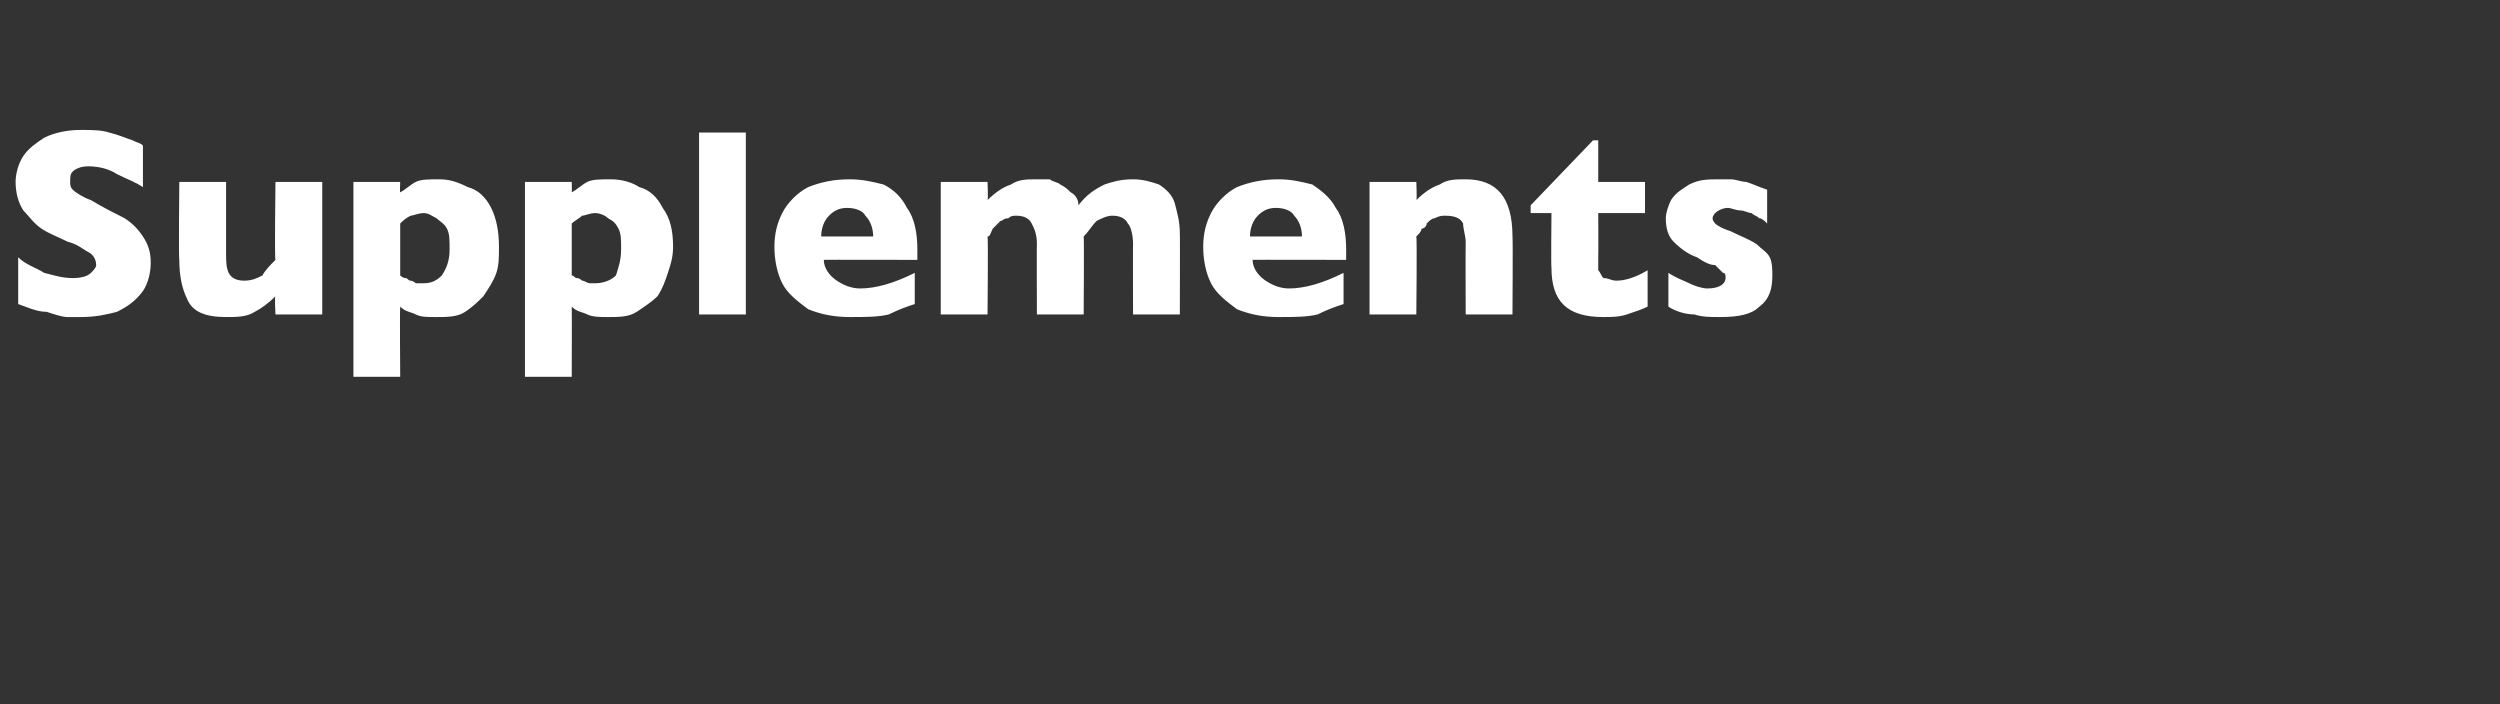 <?xml version="1.0" standalone="no"?><!DOCTYPE svg PUBLIC "-//W3C//DTD SVG 1.1//EN" "http://www.w3.org/Graphics/SVG/1.1/DTD/svg11.dtd"><svg xmlns="http://www.w3.org/2000/svg" version="1.1" width="96.2px" height="27.1px" viewBox="0 -5 96.2 27.1" style="top:-5px"><rect x="0" y="-5" width="96.2" height="27.1" fill="#333333" stroke="none"/>  <desc>Supplements</desc>  <defs/>  <g id="Polygon147223">    <path d="M 5.8 5.1 C 5.8 5.5 5.7 5.9 5.5 6.2 C 5.2 6.6 4.9 6.8 4.5 7 C 4.1 7.1 3.7 7.2 3.1 7.2 C 3 7.2 2.8 7.2 2.6 7.2 C 2.4 7.2 2.1 7.1 1.8 7 C 1.4 7 1 6.8 0.7 6.7 C 0.7 6.7 0.7 4.9 0.7 4.9 C 1 5.2 1.4 5.3 1.7 5.5 C 2.1 5.6 2.4 5.7 2.8 5.7 C 3.2 5.7 3.4 5.6 3.5 5.5 C 3.6 5.4 3.7 5.3 3.7 5.2 C 3.7 5 3.6 4.8 3.4 4.7 C 3.2 4.6 3 4.4 2.6 4.3 C 2.2 4.1 1.9 4 1.6 3.8 C 1.3 3.6 1.1 3.3 0.9 3.1 C 0.7 2.8 0.6 2.4 0.6 2 C 0.6 1.7 0.7 1.3 0.9 1 C 1.1 0.7 1.4 0.5 1.7 0.3 C 2.1 0.1 2.6 0 3.1 0 C 3.5 0 3.9 0 4.2 0.1 C 4.6 0.2 4.8 0.3 5.1 0.4 C 5.3 0.5 5.4 0.5 5.5 0.6 C 5.5 0.6 5.5 2.2 5.5 2.2 C 5.2 2 4.9 1.9 4.5 1.7 C 4.2 1.5 3.8 1.4 3.4 1.4 C 3.1 1.4 2.9 1.5 2.8 1.6 C 2.7 1.7 2.7 1.8 2.7 2 C 2.7 2.1 2.7 2.2 2.8 2.3 C 2.9 2.4 3.2 2.6 3.5 2.7 C 4 3 4.4 3.2 4.8 3.4 C 5.1 3.6 5.3 3.8 5.5 4.1 C 5.7 4.4 5.8 4.7 5.8 5.1 Z M 12.4 7.1 L 10.6 7.1 C 10.6 7.1 10.56 6.4 10.6 6.4 C 10.3 6.7 10 6.9 9.8 7 C 9.5 7.2 9.1 7.2 8.7 7.2 C 7.9 7.2 7.4 7 7.2 6.5 C 7 6.1 6.9 5.6 6.9 5 C 6.87 5 6.9 2 6.9 2 L 8.7 2 C 8.7 2 8.7 4.76 8.7 4.8 C 8.7 5 8.7 5.3 8.8 5.5 C 8.9 5.7 9.1 5.8 9.4 5.8 C 9.7 5.8 9.9 5.7 10.1 5.6 C 10.2 5.4 10.4 5.2 10.6 5 C 10.56 5 10.6 2 10.6 2 L 12.4 2 L 12.4 7.1 Z M 19.2 4.5 C 19.2 4.9 19.2 5.2 19.1 5.5 C 19 5.8 18.8 6.1 18.6 6.4 C 18.4 6.6 18.2 6.8 17.9 7 C 17.6 7.2 17.2 7.2 16.8 7.2 C 16.4 7.2 16.2 7.2 16 7.1 C 15.8 7 15.6 7 15.4 6.8 C 15.38 6.84 15.4 9.5 15.4 9.5 L 13.6 9.5 L 13.6 2 L 15.4 2 C 15.4 2 15.38 2.43 15.4 2.4 C 15.6 2.3 15.8 2.1 16 2 C 16.2 1.9 16.5 1.9 16.9 1.9 C 17.3 1.9 17.6 2 18 2.2 C 18.4 2.3 18.7 2.6 18.9 3 C 19.1 3.4 19.2 3.9 19.2 4.5 Z M 17.3 4.6 C 17.3 4.2 17.3 4 17.2 3.8 C 17.1 3.6 16.9 3.5 16.8 3.4 C 16.6 3.3 16.5 3.2 16.3 3.2 C 16.1 3.2 15.9 3.3 15.8 3.3 C 15.6 3.4 15.5 3.5 15.4 3.6 C 15.4 3.6 15.4 5.6 15.4 5.6 C 15.4 5.6 15.5 5.7 15.6 5.7 C 15.7 5.7 15.7 5.8 15.8 5.8 C 15.9 5.8 16 5.9 16 5.9 C 16.1 5.9 16.2 5.9 16.3 5.9 C 16.6 5.9 16.8 5.8 17 5.6 C 17.2 5.3 17.3 5 17.3 4.6 Z M 25.9 4.5 C 25.9 4.9 25.8 5.2 25.7 5.5 C 25.6 5.8 25.5 6.1 25.3 6.4 C 25.1 6.6 24.8 6.8 24.5 7 C 24.2 7.2 23.8 7.2 23.4 7.2 C 23.1 7.2 22.8 7.2 22.6 7.1 C 22.4 7 22.2 7 22 6.8 C 22.01 6.84 22 9.5 22 9.5 L 20.2 9.5 L 20.2 2 L 22 2 C 22 2 22.01 2.43 22 2.4 C 22.2 2.3 22.4 2.1 22.6 2 C 22.8 1.9 23.1 1.9 23.5 1.9 C 23.9 1.9 24.3 2 24.6 2.2 C 25 2.3 25.3 2.6 25.5 3 C 25.8 3.4 25.9 3.9 25.9 4.5 Z M 23.9 4.6 C 23.9 4.2 23.9 4 23.8 3.8 C 23.7 3.6 23.6 3.5 23.4 3.4 C 23.3 3.3 23.1 3.2 22.9 3.2 C 22.7 3.2 22.5 3.3 22.4 3.3 C 22.3 3.4 22.1 3.5 22 3.6 C 22 3.6 22 5.6 22 5.6 C 22.1 5.6 22.1 5.7 22.2 5.7 C 22.3 5.7 22.4 5.8 22.4 5.8 C 22.5 5.8 22.6 5.9 22.7 5.9 C 22.7 5.9 22.8 5.9 22.9 5.9 C 23.2 5.9 23.5 5.8 23.7 5.6 C 23.8 5.3 23.9 5 23.9 4.6 Z M 28.7 7.1 L 26.9 7.1 L 26.9 0.1 L 28.7 0.1 L 28.7 7.1 Z M 35.3 5 C 35.3 5 31.66 4.99 31.7 5 C 31.7 5.3 31.9 5.6 32.2 5.8 C 32.5 6 32.8 6.1 33.1 6.1 C 33.7 6.1 34.4 5.9 35.2 5.5 C 35.2 5.5 35.2 6.7 35.2 6.7 C 34.9 6.8 34.6 6.9 34.2 7.1 C 33.8 7.2 33.3 7.2 32.7 7.2 C 32.1 7.2 31.6 7.1 31.1 6.9 C 30.7 6.6 30.3 6.3 30.1 5.9 C 29.9 5.5 29.8 5 29.8 4.5 C 29.8 4 29.9 3.6 30.1 3.2 C 30.3 2.8 30.7 2.4 31.1 2.2 C 31.6 2 32.1 1.9 32.7 1.9 C 33.2 1.9 33.6 2 34 2.1 C 34.4 2.3 34.7 2.6 34.9 3 C 35.2 3.4 35.3 4 35.3 4.6 C 35.3 4.63 35.3 5 35.3 5 Z M 33.6 4.1 C 33.6 3.8 33.5 3.5 33.3 3.3 C 33.2 3.1 32.9 3 32.6 3 C 32.3 3 32.1 3.1 31.9 3.3 C 31.7 3.5 31.6 3.8 31.6 4.1 C 31.6 4.1 33.6 4.1 33.6 4.1 Z M 45.4 7.1 L 43.6 7.1 C 43.6 7.1 43.59 4.38 43.6 4.4 C 43.6 4 43.5 3.7 43.4 3.6 C 43.3 3.4 43.1 3.3 42.8 3.3 C 42.6 3.3 42.4 3.4 42.2 3.5 C 42 3.7 41.9 3.9 41.7 4.1 C 41.72 4.1 41.7 7.1 41.7 7.1 L 39.9 7.1 C 39.9 7.1 39.89 4.38 39.9 4.4 C 39.9 4 39.8 3.8 39.7 3.6 C 39.6 3.4 39.4 3.3 39.1 3.3 C 39 3.3 38.9 3.3 38.8 3.4 C 38.6 3.4 38.6 3.5 38.5 3.5 C 38.4 3.6 38.3 3.7 38.2 3.8 C 38.1 4 38.1 4.1 38 4.1 C 38.03 4.1 38 7.1 38 7.1 L 36.2 7.1 L 36.2 2 L 38 2 C 38 2 38.03 2.71 38 2.7 C 38.3 2.4 38.6 2.2 38.9 2.1 C 39.2 1.9 39.5 1.9 39.9 1.9 C 40 1.9 40.2 1.9 40.4 1.9 C 40.5 2 40.7 2 40.8 2.1 C 41 2.2 41.1 2.3 41.2 2.4 C 41.4 2.5 41.5 2.7 41.5 2.9 C 41.8 2.5 42.1 2.3 42.5 2.1 C 42.8 2 43.1 1.9 43.6 1.9 C 44 1.9 44.3 2 44.6 2.1 C 44.9 2.3 45.1 2.5 45.2 2.8 C 45.3 3.2 45.4 3.5 45.4 4 C 45.41 3.98 45.4 7.1 45.4 7.1 Z M 51.8 5 C 51.8 5 48.16 4.99 48.2 5 C 48.2 5.3 48.4 5.6 48.7 5.8 C 49 6 49.3 6.1 49.6 6.1 C 50.2 6.1 50.9 5.9 51.7 5.5 C 51.7 5.5 51.7 6.7 51.7 6.7 C 51.4 6.8 51.1 6.9 50.7 7.1 C 50.3 7.2 49.8 7.2 49.2 7.2 C 48.6 7.2 48.1 7.1 47.6 6.9 C 47.2 6.6 46.8 6.3 46.6 5.9 C 46.4 5.5 46.3 5 46.3 4.5 C 46.3 4 46.4 3.6 46.6 3.2 C 46.8 2.8 47.2 2.4 47.6 2.2 C 48.1 2 48.6 1.9 49.2 1.9 C 49.7 1.9 50.1 2 50.5 2.1 C 50.8 2.3 51.2 2.6 51.4 3 C 51.7 3.4 51.8 4 51.8 4.6 C 51.8 4.63 51.8 5 51.8 5 Z M 50.1 4.1 C 50.1 3.8 50 3.5 49.8 3.3 C 49.7 3.1 49.4 3 49.1 3 C 48.8 3 48.6 3.1 48.4 3.3 C 48.2 3.5 48.1 3.8 48.1 4.1 C 48.1 4.1 50.1 4.1 50.1 4.1 Z M 58.2 7.1 L 56.4 7.1 C 56.4 7.1 56.39 4.35 56.4 4.3 C 56.4 4.1 56.3 3.8 56.3 3.6 C 56.2 3.4 56 3.3 55.6 3.3 C 55.5 3.3 55.4 3.3 55.2 3.4 C 55.1 3.4 55 3.5 54.9 3.6 C 54.9 3.7 54.8 3.8 54.7 3.8 C 54.7 3.9 54.6 4 54.5 4.1 C 54.53 4.1 54.5 7.1 54.5 7.1 L 52.7 7.1 L 52.7 2 L 54.5 2 C 54.5 2 54.53 2.71 54.5 2.7 C 54.8 2.4 55.1 2.2 55.4 2.1 C 55.7 1.9 56 1.9 56.4 1.9 C 57.6 1.9 58.2 2.6 58.2 4.1 C 58.22 4.1 58.2 7.1 58.2 7.1 Z M 63.4 6.8 C 63.2 6.9 62.9 7 62.6 7.1 C 62.3 7.2 62 7.2 61.7 7.2 C 60.3 7.2 59.7 6.6 59.7 5.3 C 59.68 5.3 59.7 3.2 59.7 3.2 L 58.9 3.2 L 58.9 2.9 L 61.3 0.4 L 61.5 0.4 L 61.5 2 L 63.3 2 L 63.3 3.2 L 61.5 3.2 C 61.5 3.2 61.51 4.89 61.5 4.9 C 61.5 5.1 61.5 5.2 61.5 5.4 C 61.6 5.5 61.6 5.6 61.7 5.7 C 61.9 5.7 62 5.8 62.2 5.8 C 62.5 5.8 62.9 5.7 63.4 5.4 C 63.4 5.4 63.4 6.8 63.4 6.8 Z M 68.2 5.6 C 68.2 6.1 68.1 6.5 67.7 6.8 C 67.4 7.1 66.9 7.2 66.2 7.2 C 65.8 7.2 65.5 7.2 65.2 7.1 C 64.9 7.1 64.5 7 64.2 6.8 C 64.2 6.8 64.2 5.5 64.2 5.5 C 64.5 5.7 64.8 5.8 65 5.9 C 65.2 6 65.5 6.1 65.7 6.1 C 66.2 6.1 66.4 5.9 66.4 5.7 C 66.4 5.6 66.4 5.5 66.3 5.5 C 66.2 5.4 66.1 5.3 66 5.2 C 65.8 5.2 65.6 5.1 65.3 4.9 C 65 4.8 64.7 4.6 64.4 4.3 C 64.2 4.1 64.1 3.8 64.1 3.4 C 64.1 3.2 64.2 2.9 64.3 2.7 C 64.5 2.4 64.7 2.3 65 2.1 C 65.4 1.9 65.7 1.9 66.2 1.9 C 66.3 1.9 66.4 1.9 66.6 1.9 C 66.8 1.9 67 2 67.2 2 C 67.5 2.1 67.7 2.2 68 2.3 C 68 2.3 68 3.6 68 3.6 C 67.9 3.5 67.8 3.4 67.7 3.4 C 67.6 3.3 67.5 3.3 67.4 3.2 C 67.3 3.2 67.1 3.1 67 3.1 C 66.8 3.1 66.6 3 66.5 3 C 66.3 3 66.1 3.1 66 3.2 C 66 3.2 65.9 3.3 65.9 3.4 C 65.9 3.5 66 3.6 66 3.6 C 66.1 3.7 66.3 3.8 66.6 3.9 C 67 4.1 67.3 4.2 67.6 4.4 C 67.8 4.6 68 4.7 68.1 4.9 C 68.2 5.1 68.2 5.4 68.2 5.6 Z " stroke="none" fill="#fff"/>  </g></svg>